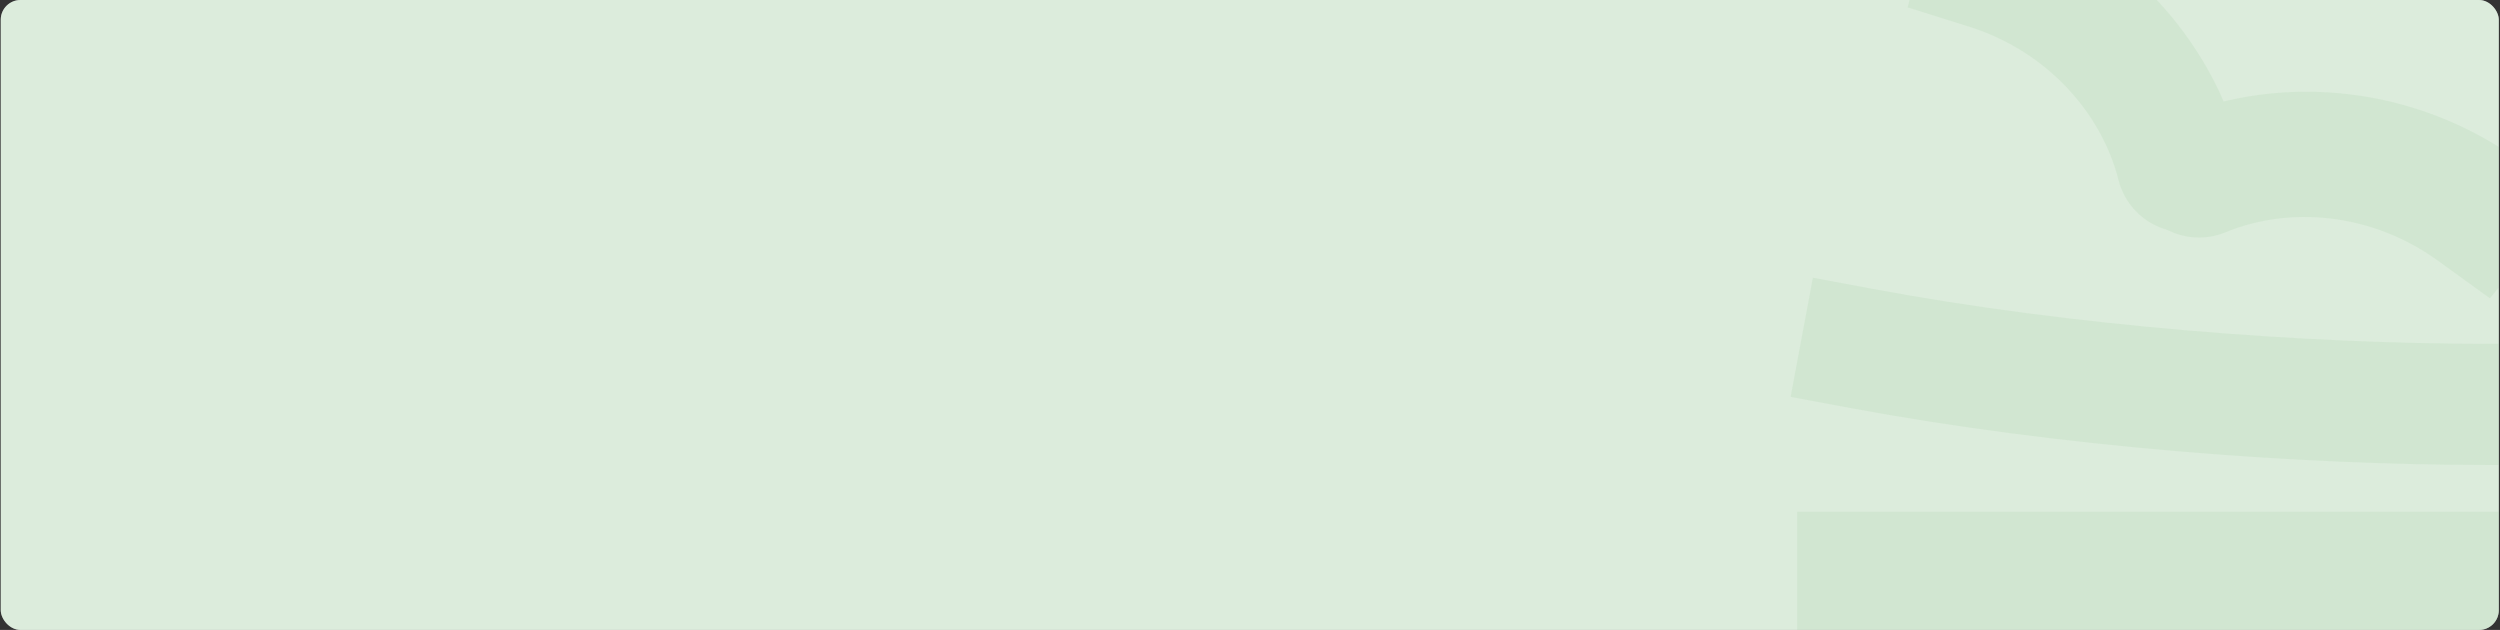 <svg width="1266" height="319" viewBox="0 0 1266 319" fill="none" xmlns="http://www.w3.org/2000/svg">
<rect x="0" y="0" width="1266" height="319" fill="#333333" stroke="none"/>
<g clip-path="url(#clip0_2896_635)">
<rect x="0.383" width="1265" height="319" rx="10" fill="white"/>
<rect x="0.383" width="1265" height="319" rx="10" fill="#A7D1A7" fill-opacity="0.4"/>
<g opacity="0.06">
<path d="M1259.53 289.78L940.758 289.78" stroke="#228B22" stroke-width="61.375" stroke-linecap="square"/>
<path d="M1259.57 204.779C1165.71 204.779 1046.45 195.838 942.569 176.439" stroke="#228B22" stroke-width="61.375" stroke-linecap="square"/>
<path d="M1134.95 77.37C1139.48 95.275 1129.24 112.862 1112.07 116.653C1094.9 120.444 1077.32 109.002 1072.79 91.097L1134.95 77.37ZM997.183 13.522L966.039 3.736L981.972 -59.584L1013.12 -49.798L997.183 13.522ZM1072.79 91.097C1064.23 57.27 1036.58 25.9 997.183 13.522L1013.12 -49.798C1074.23 -30.595 1120.22 19.131 1134.95 77.37L1072.79 91.097Z" fill="#228B22"/>
<path d="M1100.96 59.545C1083.89 66.604 1075.91 85.324 1083.12 101.358C1090.33 117.392 1110.01 124.668 1127.07 117.61L1100.96 59.545ZM1234.44 131.93L1260.89 151.068L1302.16 100.474L1275.71 81.335L1234.44 131.93ZM1127.07 117.61C1159.32 104.274 1200.99 107.721 1234.44 131.93L1275.71 81.335C1223.82 43.78 1156.47 36.586 1100.96 59.545L1127.07 117.61Z" fill="#228B22"/>
</g>
</g>
<defs>
<clipPath id="clip0_2896_635">
<rect x="0.383" width="1265" height="319" rx="10" fill="white"/>
</clipPath>
</defs>
</svg>
